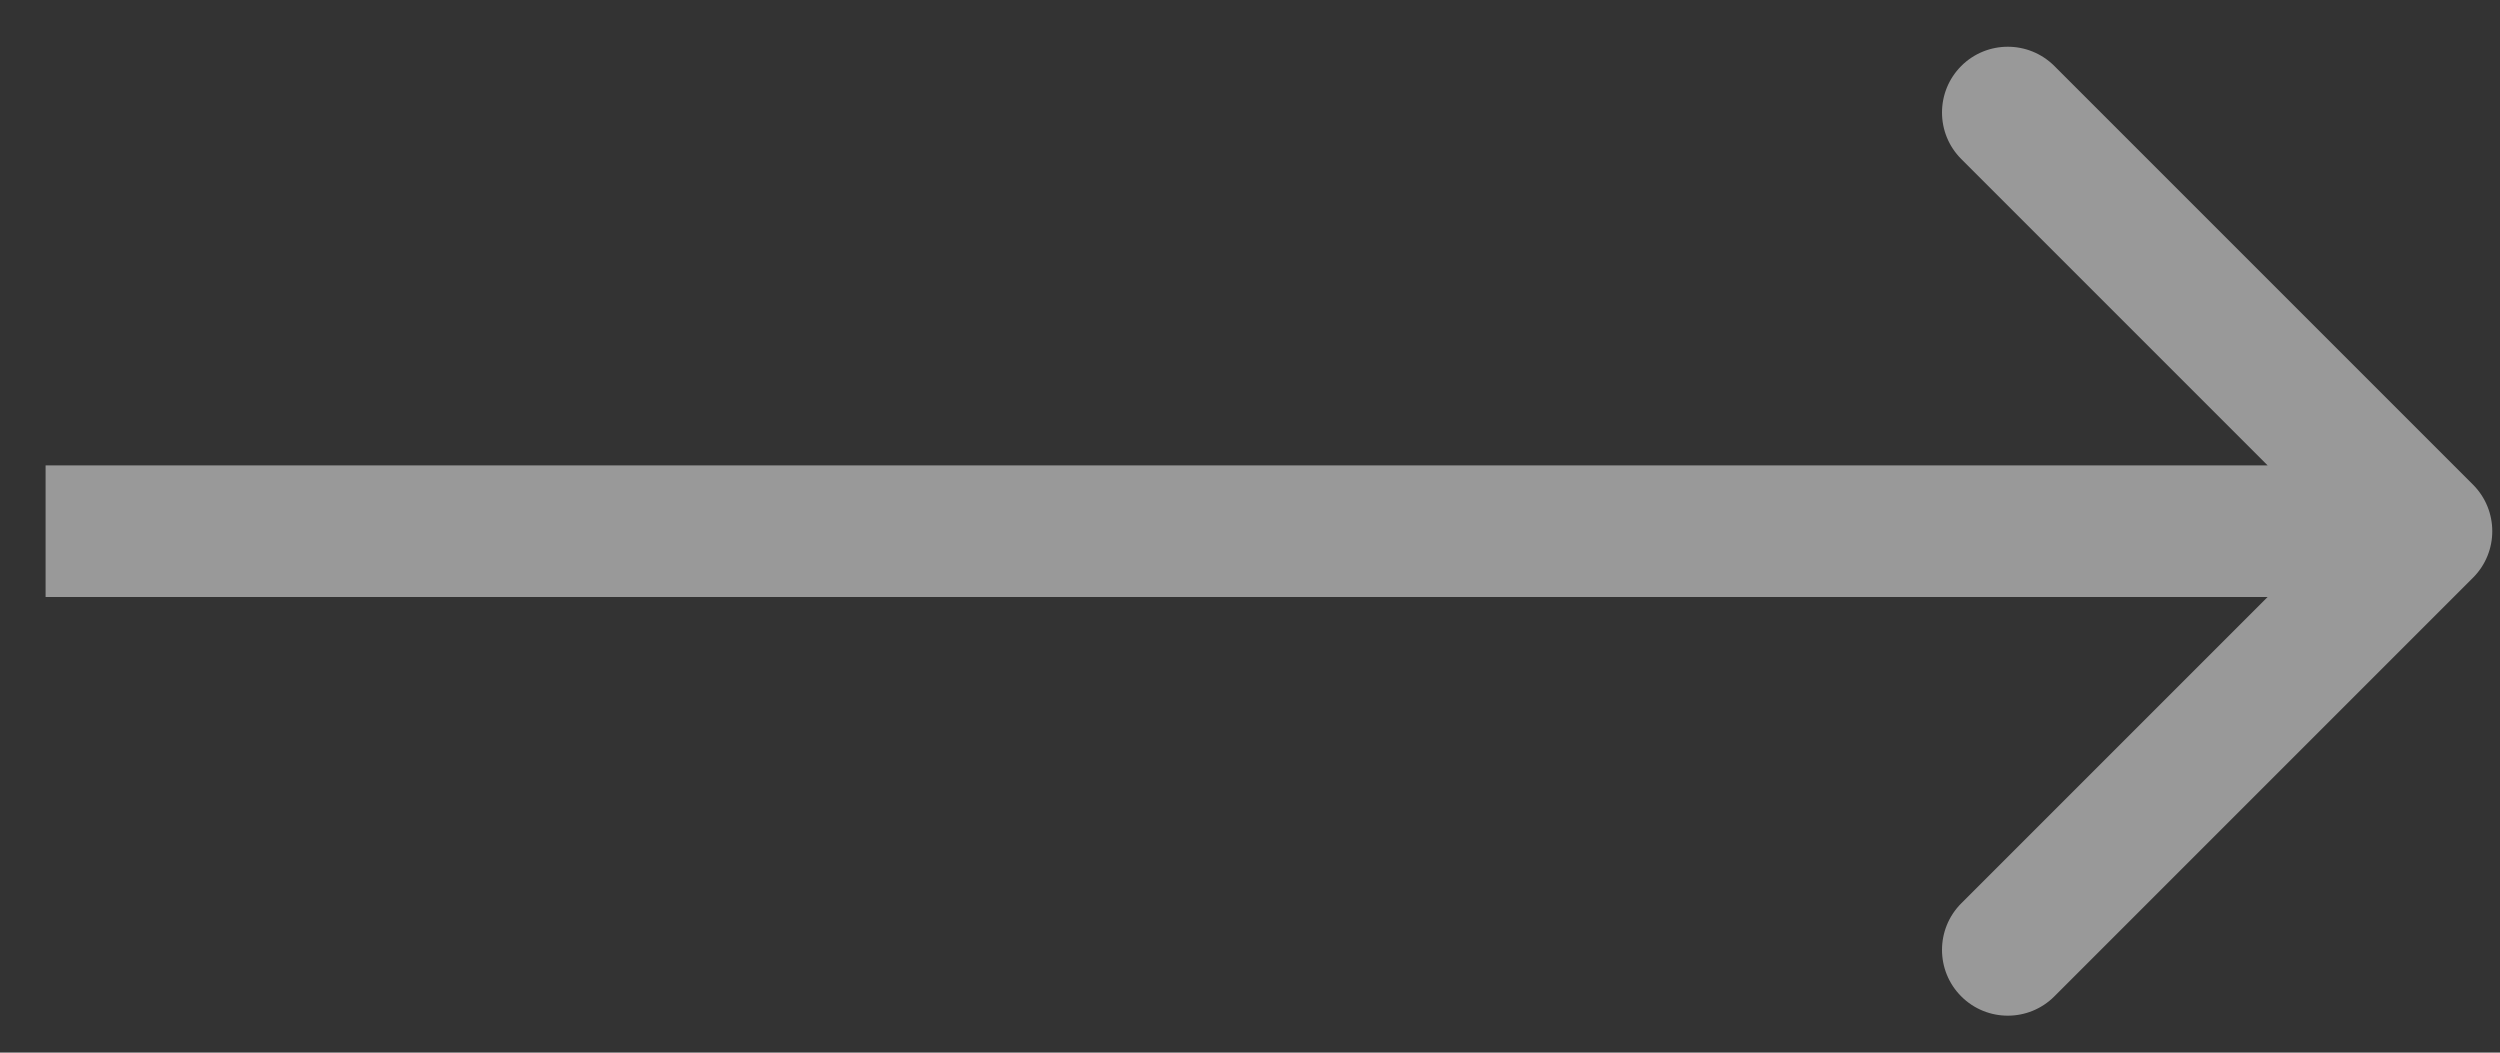 <?xml version="1.0" encoding="UTF-8"?> <svg xmlns="http://www.w3.org/2000/svg" width="38" height="16" viewBox="0 0 38 16" fill="none"><rect x="0" y="0" width="38" height="16" fill="#333333" stroke="none"/><path d="M37.59 8.781C37.98 8.391 37.98 7.758 37.59 7.367L31.226 1.003C30.835 0.613 30.202 0.613 29.811 1.003C29.421 1.394 29.421 2.027 29.811 2.417L35.468 8.074L29.811 13.731C29.421 14.122 29.421 14.755 29.811 15.145C30.202 15.536 30.835 15.536 31.226 15.145L37.59 8.781ZM0.693 8.074V9.074H36.882V8.074V7.074H0.693V8.074Z" fill="white" fill-opacity="0.5"></path></svg> 